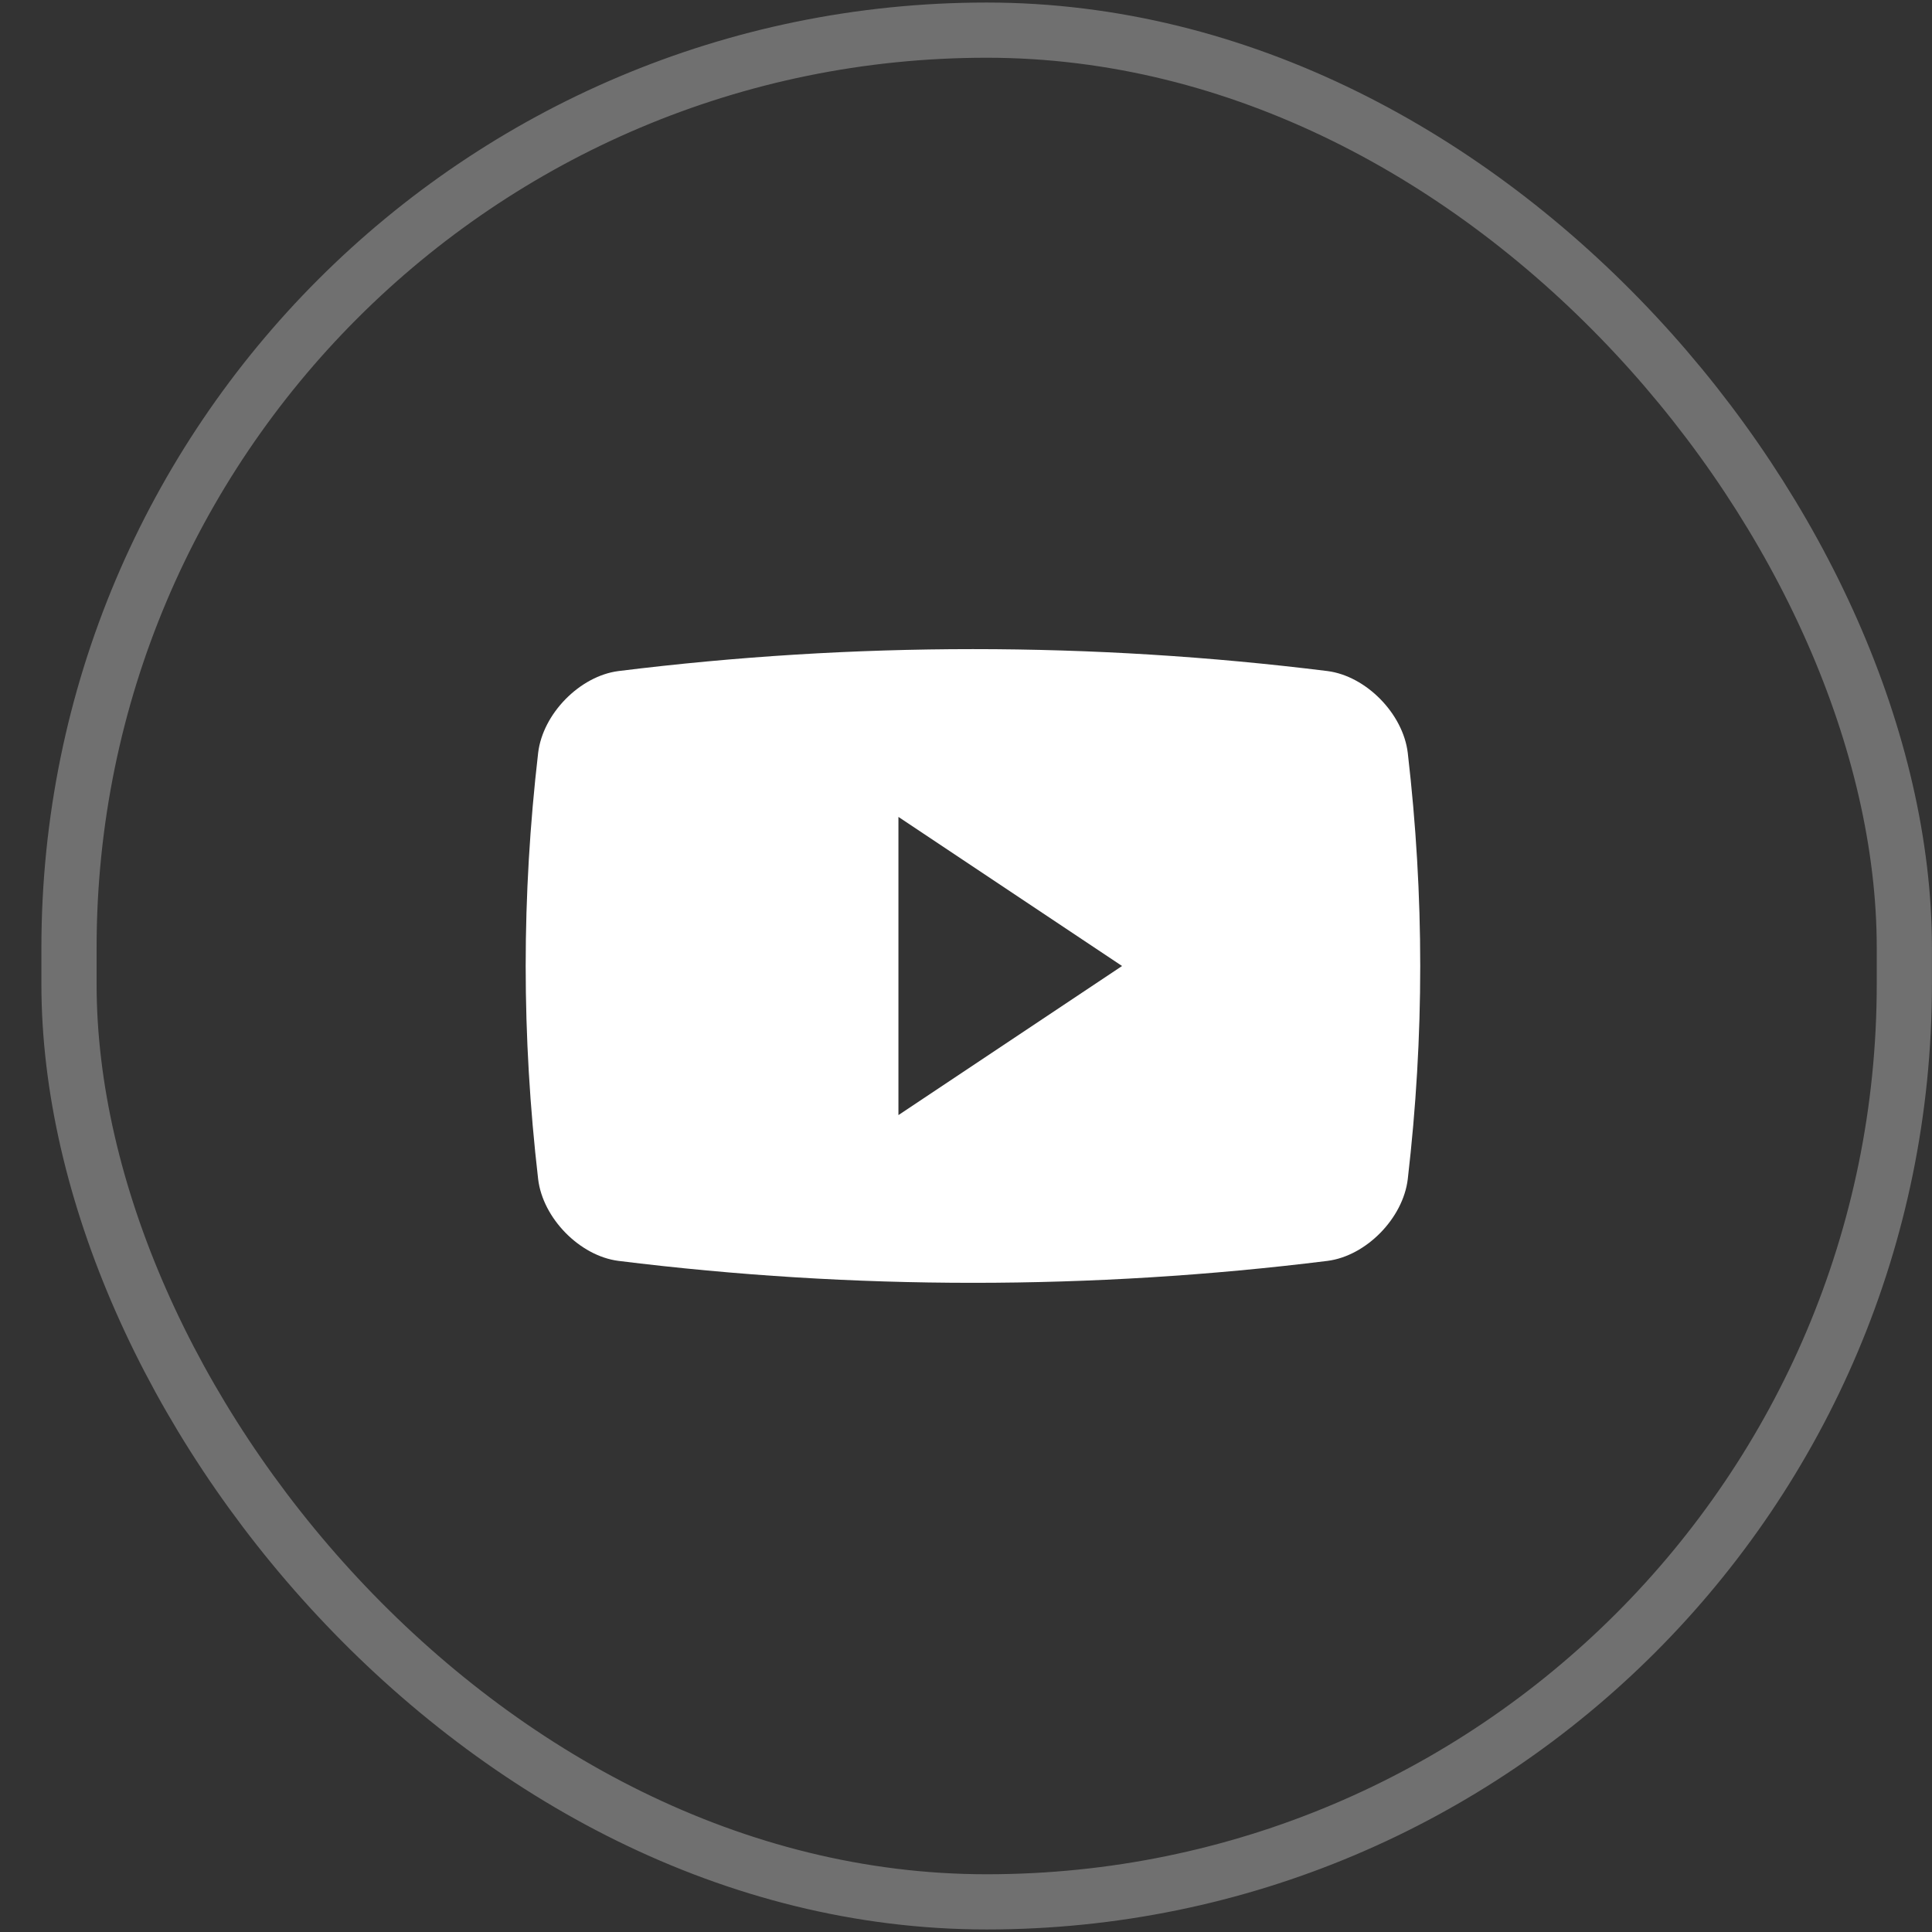<?xml version="1.0" encoding="UTF-8"?> <svg xmlns="http://www.w3.org/2000/svg" width="35" height="35" viewBox="0 0 35 35" fill="none"><rect x="0" y="0" width="35" height="35" fill="#333333" stroke="none"/> <rect x="1.25" y="0.546" width="33.249" height="33.908" rx="16.625" stroke="white" stroke-opacity="0.3"></rect> <path d="M25.503 13.639C25.418 12.929 24.749 12.248 24.05 12.157C19.783 11.627 15.469 11.627 11.203 12.157C10.503 12.248 9.834 12.929 9.749 13.639C9.448 16.239 9.448 18.761 9.749 21.361C9.834 22.071 10.503 22.752 11.203 22.842C15.469 23.372 19.783 23.372 24.05 22.842C24.749 22.752 25.418 22.071 25.503 21.361C25.804 18.761 25.804 16.239 25.503 13.639ZM16.276 20.201V14.799L20.327 17.5L16.276 20.201Z" fill="white"></path> </svg> 